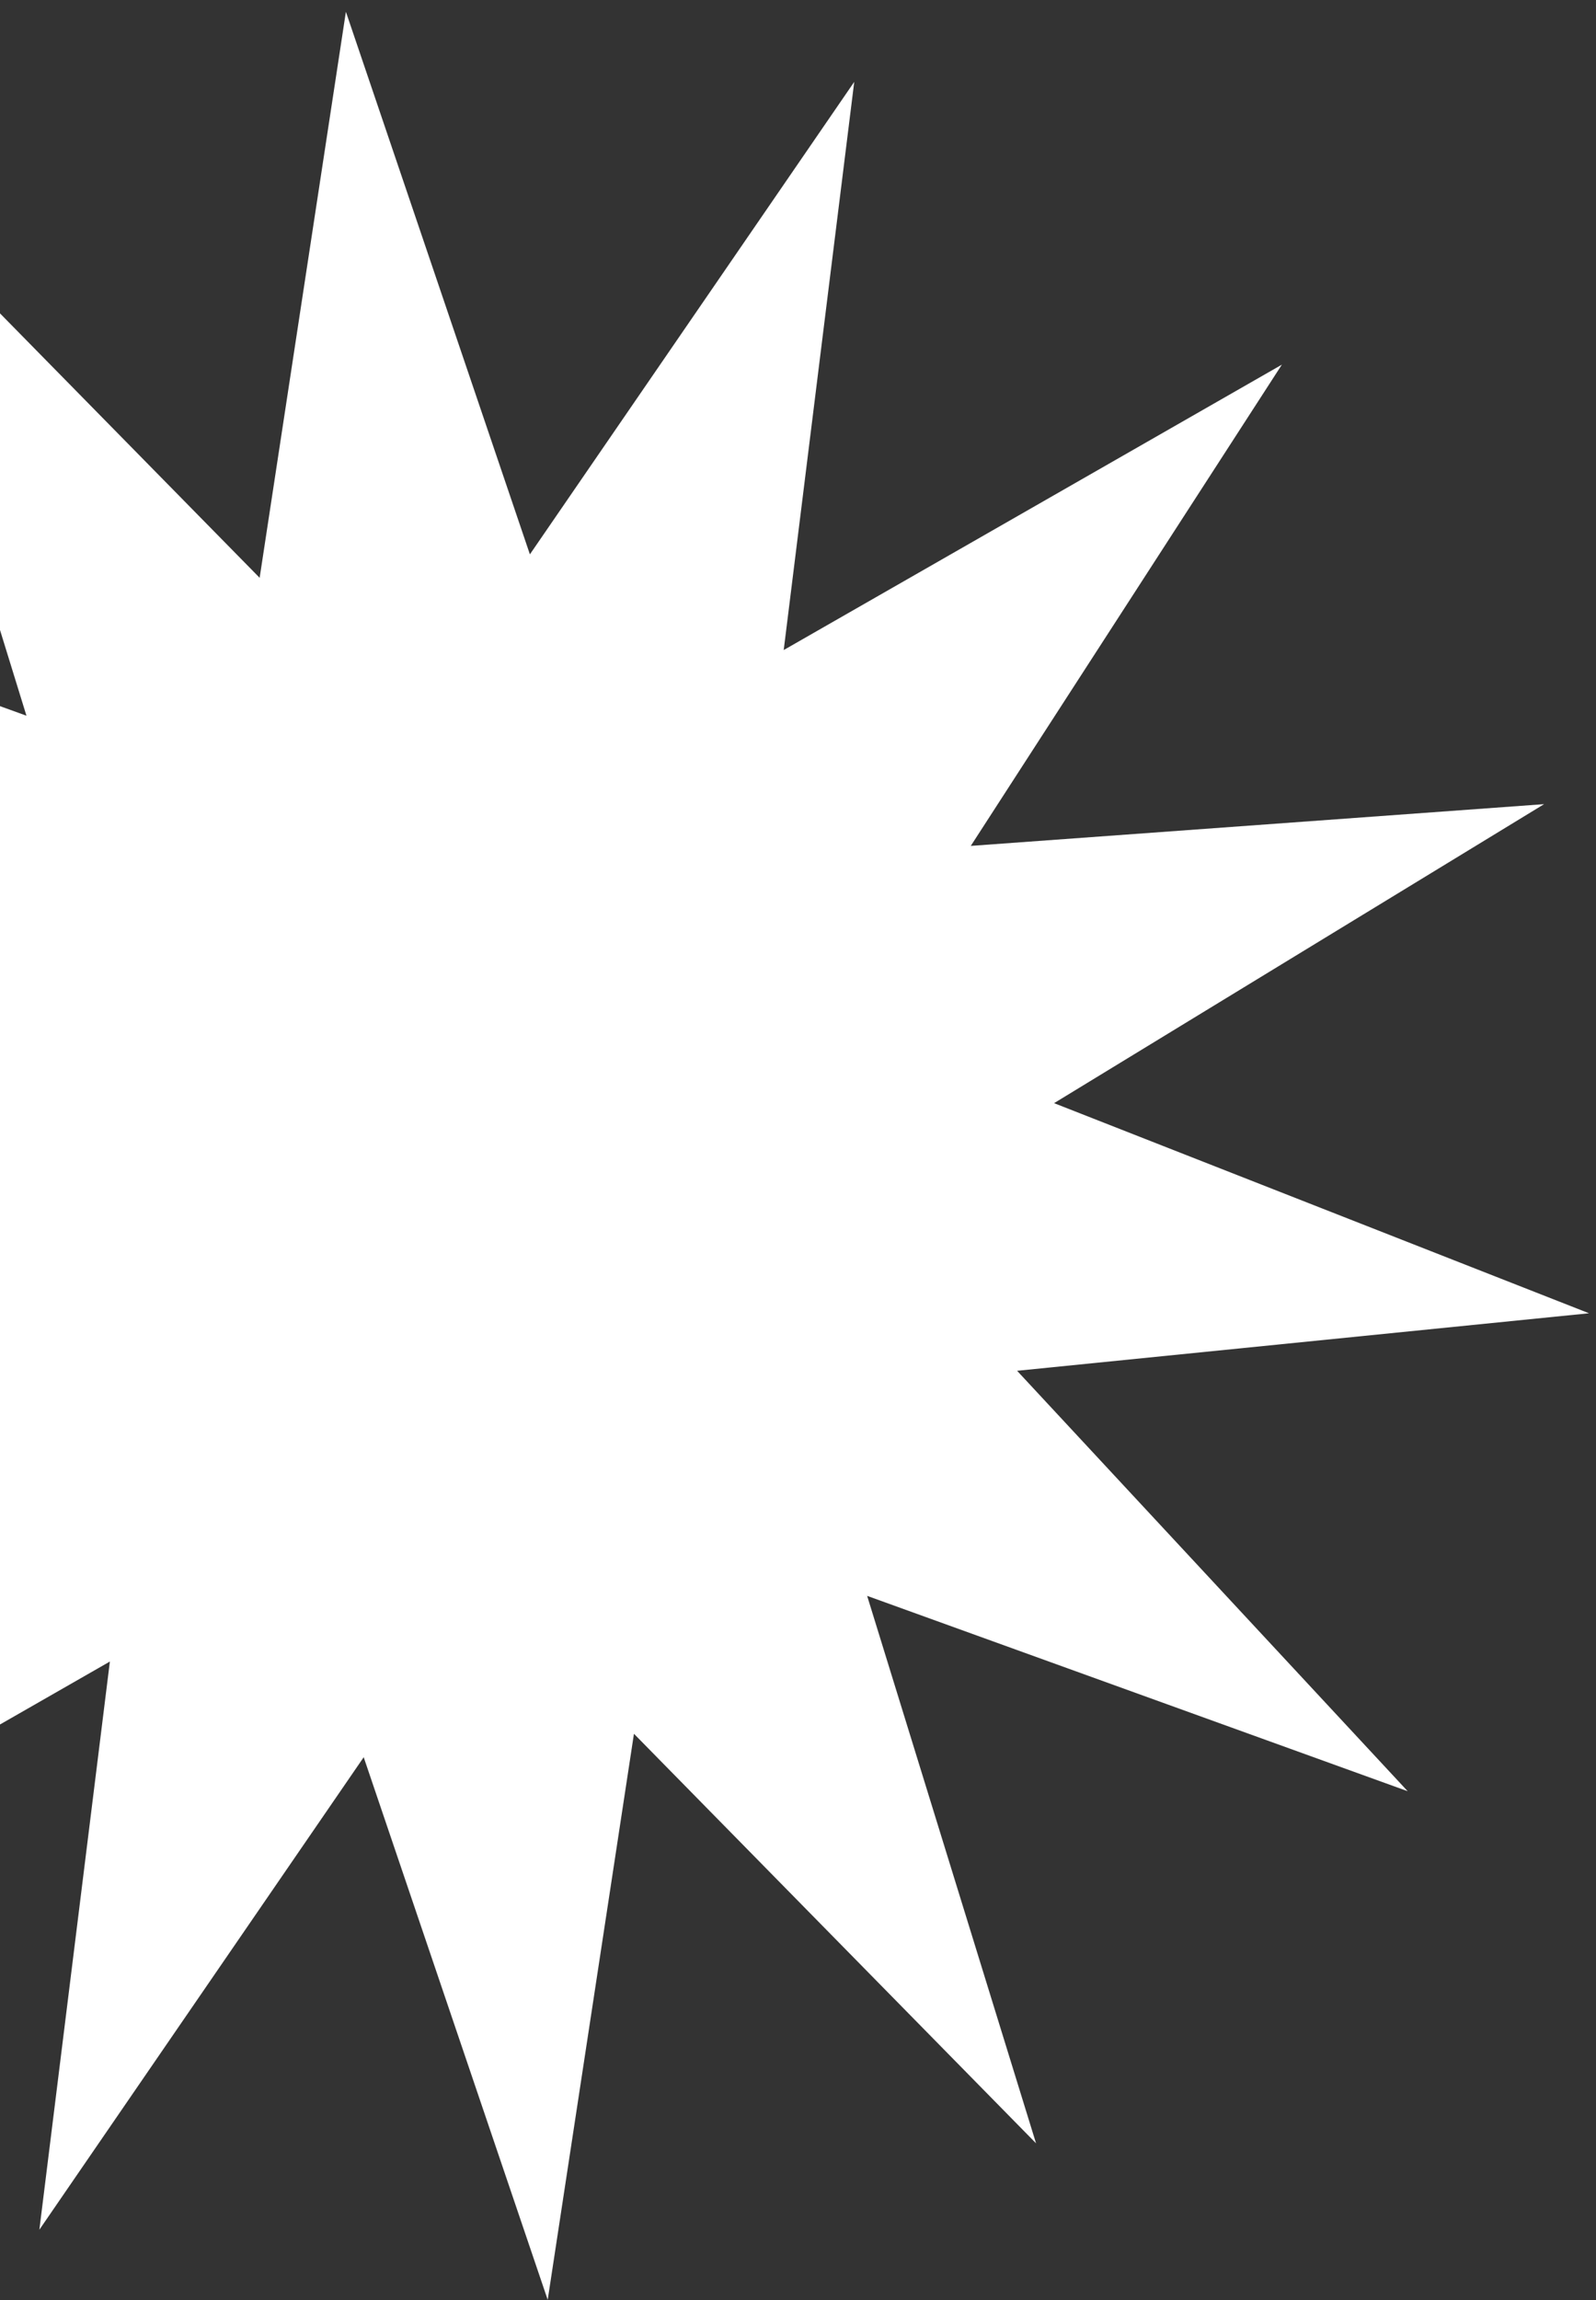 <svg width="127" height="183" viewBox="0 0 127 183" fill="none" xmlns="http://www.w3.org/2000/svg">
<rect x="0" y="0" width="127" height="183" fill="#333333" stroke="none"/>
<path d="M82.442 170.516L50.446 137.935L43.583 182.968L28.941 139.8L3.132 177.391L8.744 132.187L-30.897 154.893L-6.142 116.606L-51.763 119.93L-12.771 96.141L-55.338 79.426L-9.827 74.846L-40.908 41.401L2.105 56.94L-11.335 13.39L20.661 45.968L27.524 0.938L42.166 44.103L67.975 6.514L62.363 51.716L102.004 29.01L77.249 67.297L122.87 63.976L83.877 87.764L126.444 104.48L80.934 109.056L112.015 142.504L69.002 126.963L82.442 170.516Z" fill="white"/>
</svg>
